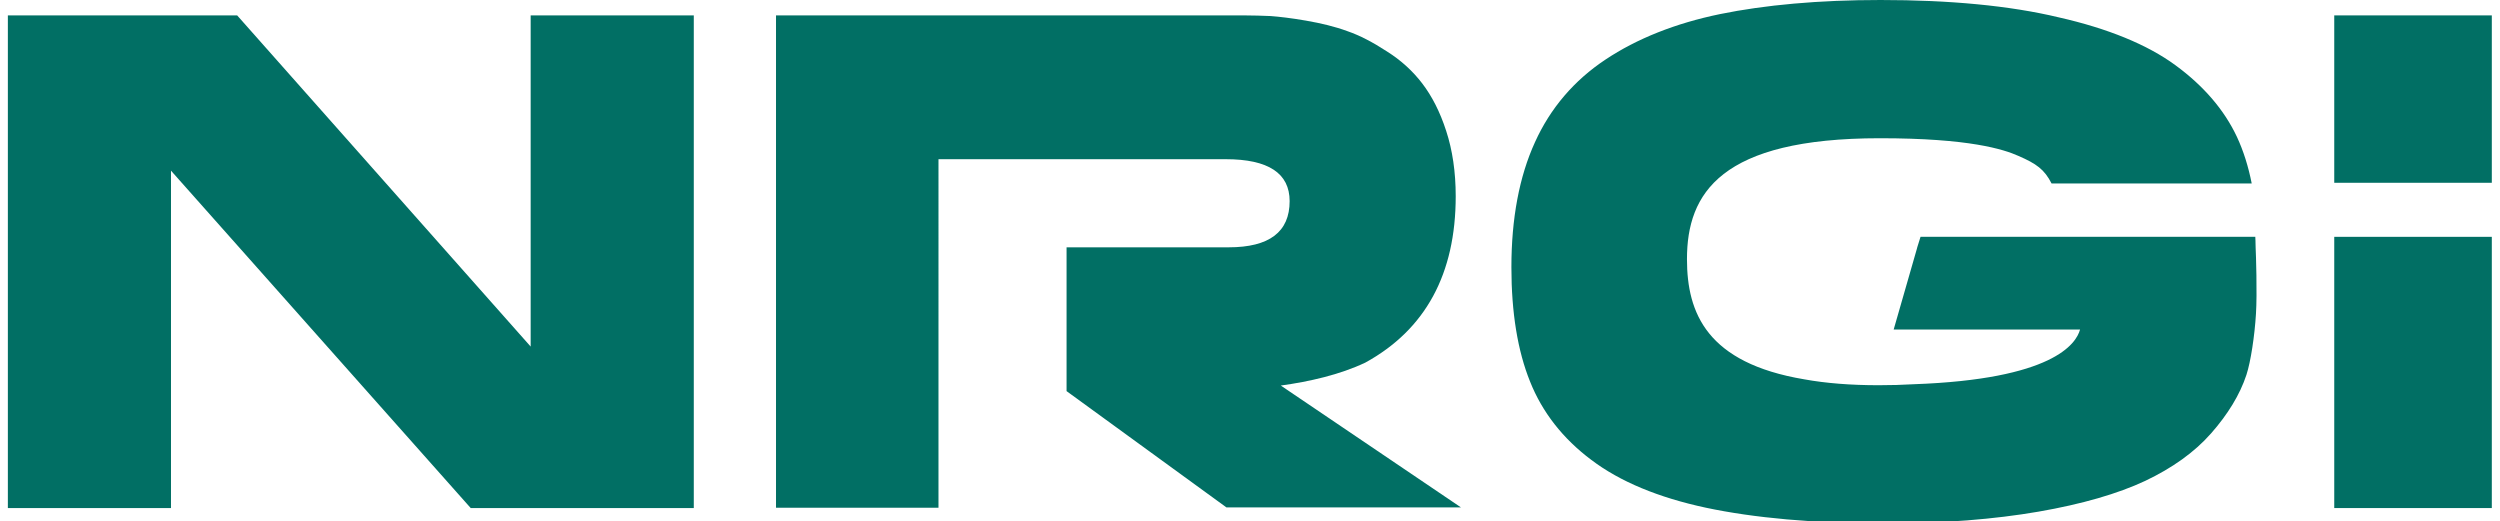 <?xml version="1.0" encoding="utf-8"?>
<!-- Generator: Adobe Illustrator 25.4.2, SVG Export Plug-In . SVG Version: 6.00 Build 0)  -->
<svg version="1.1" id="Layer_1" xmlns="http://www.w3.org/2000/svg" xmlns:xlink="http://www.w3.org/1999/xlink" x="0px" y="0px"
	 viewBox="0 0 763.2 159.2" style="enable-background:new 0 0 763.2 159.2;" xml:space="preserve">
<style type="text/css">
	.st0{fill:#016F64;}
	.st1{clip-path:url(#SVGID_00000148662683363761645900000001424907404679742856_);fill:#016F64;}
</style>
<g>
	<rect x="712.6" y="4.7" class="st0" width="48.1" height="51.1"/>
	<polygon class="st0" points="162,4.7 162,105.8 72.4,4.7 2.4,4.7 2.4,155.1 52.2,155.1 52.2,52.1 143.7,155.1 211.8,155.1 
		211.8,4.7 	"/>
	<rect x="712.6" y="72.3" class="st0" width="48.1" height="82.8"/>
	<g>
		<defs>
			<rect id="SVGID_1_" x="2.4" width="758.3" height="159.2"/>
		</defs>
		<clipPath id="SVGID_00000035516830436000909880000008695089640250635686_">
			<use xlink:href="#SVGID_1_"  style="overflow:visible;"/>
		</clipPath>
		<path style="clip-path:url(#SVGID_00000035516830436000909880000008695089640250635686_);fill:#016F64;" d="M416.8,110.7
			c18.4-10.1,27.6-27.1,27.6-50.8c0-7.4-1-14.1-2.9-19.9c-1.9-5.9-4.4-10.7-7.3-14.5c-2.9-3.8-6.5-7.1-10.8-9.8
			c-4.3-2.8-8.3-4.9-12.1-6.2c-3.8-1.4-8-2.4-12.6-3.2c-4.6-0.8-8.2-1.2-10.8-1.4c-2.6-0.1-5.3-0.2-8.1-0.2H236.9v150.3h49.6V48.6
			h87.7c13,0,19.5,4.3,19.5,12.8c0,9.4-6.2,14.1-18.6,14.1h-49.5l0,43.9l48.8,35.5h71.6L391,117.7
			C399.7,116.5,409,114.4,416.8,110.7"/>
		<path style="clip-path:url(#SVGID_00000035516830436000909880000008695089640250635686_);fill:#016F64;" d="M688.6,75.6
			c0-1.3-0.1-3.3-0.1-3.3H586.3l-1,3.2l-0.1,0.4l-7.1,24.7h56.9c-1.2,4.4-8.4,15.2-50.8,16.7c-3.4,0.2-7,0.3-10.7,0.3
			c-8.5,0-16.1-0.6-22.7-1.8c-29.7-5-35.8-20.2-35.8-36.7c0-20.1,10.3-36.9,58.9-36.9c27.4,0,37.8,3.4,42.3,5.4
			c5.5,2.4,7.9,4.1,10.1,8.4h61.1c-1-5.1-2.5-9.9-4.5-14.2c-3.9-8.3-10.2-15.6-18.8-21.9c-8.6-6.3-20.6-11.2-35.6-14.6
			C613.5,1.7,595.1,0,574.1,0c-18.8,0-35.3,1.5-49,4.3c-13.6,2.8-25.4,7.5-35,13.9c-9.5,6.3-16.8,14.8-21.5,25.2
			c-4.8,10.5-7.2,23.3-7.2,38.2c0,13.8,1.9,25.5,5.7,34.9c3.7,9.3,10,17.4,18.7,23.9c8.7,6.6,20.5,11.5,35,14.6
			c14.6,3.1,33,4.8,54.7,4.8h0c17.7,0,33.5-1.3,46.8-3.6c13.3-2.3,24.3-5.5,32.6-9.4c8.2-3.9,15-8.7,20.1-14.5
			c5.1-5.8,8.8-11.8,10.8-17.9c1.3-4,2.5-11.9,2.9-18.6C689.1,89.6,688.7,77.4,688.6,75.6"/>
	</g>
</g>
</svg>
